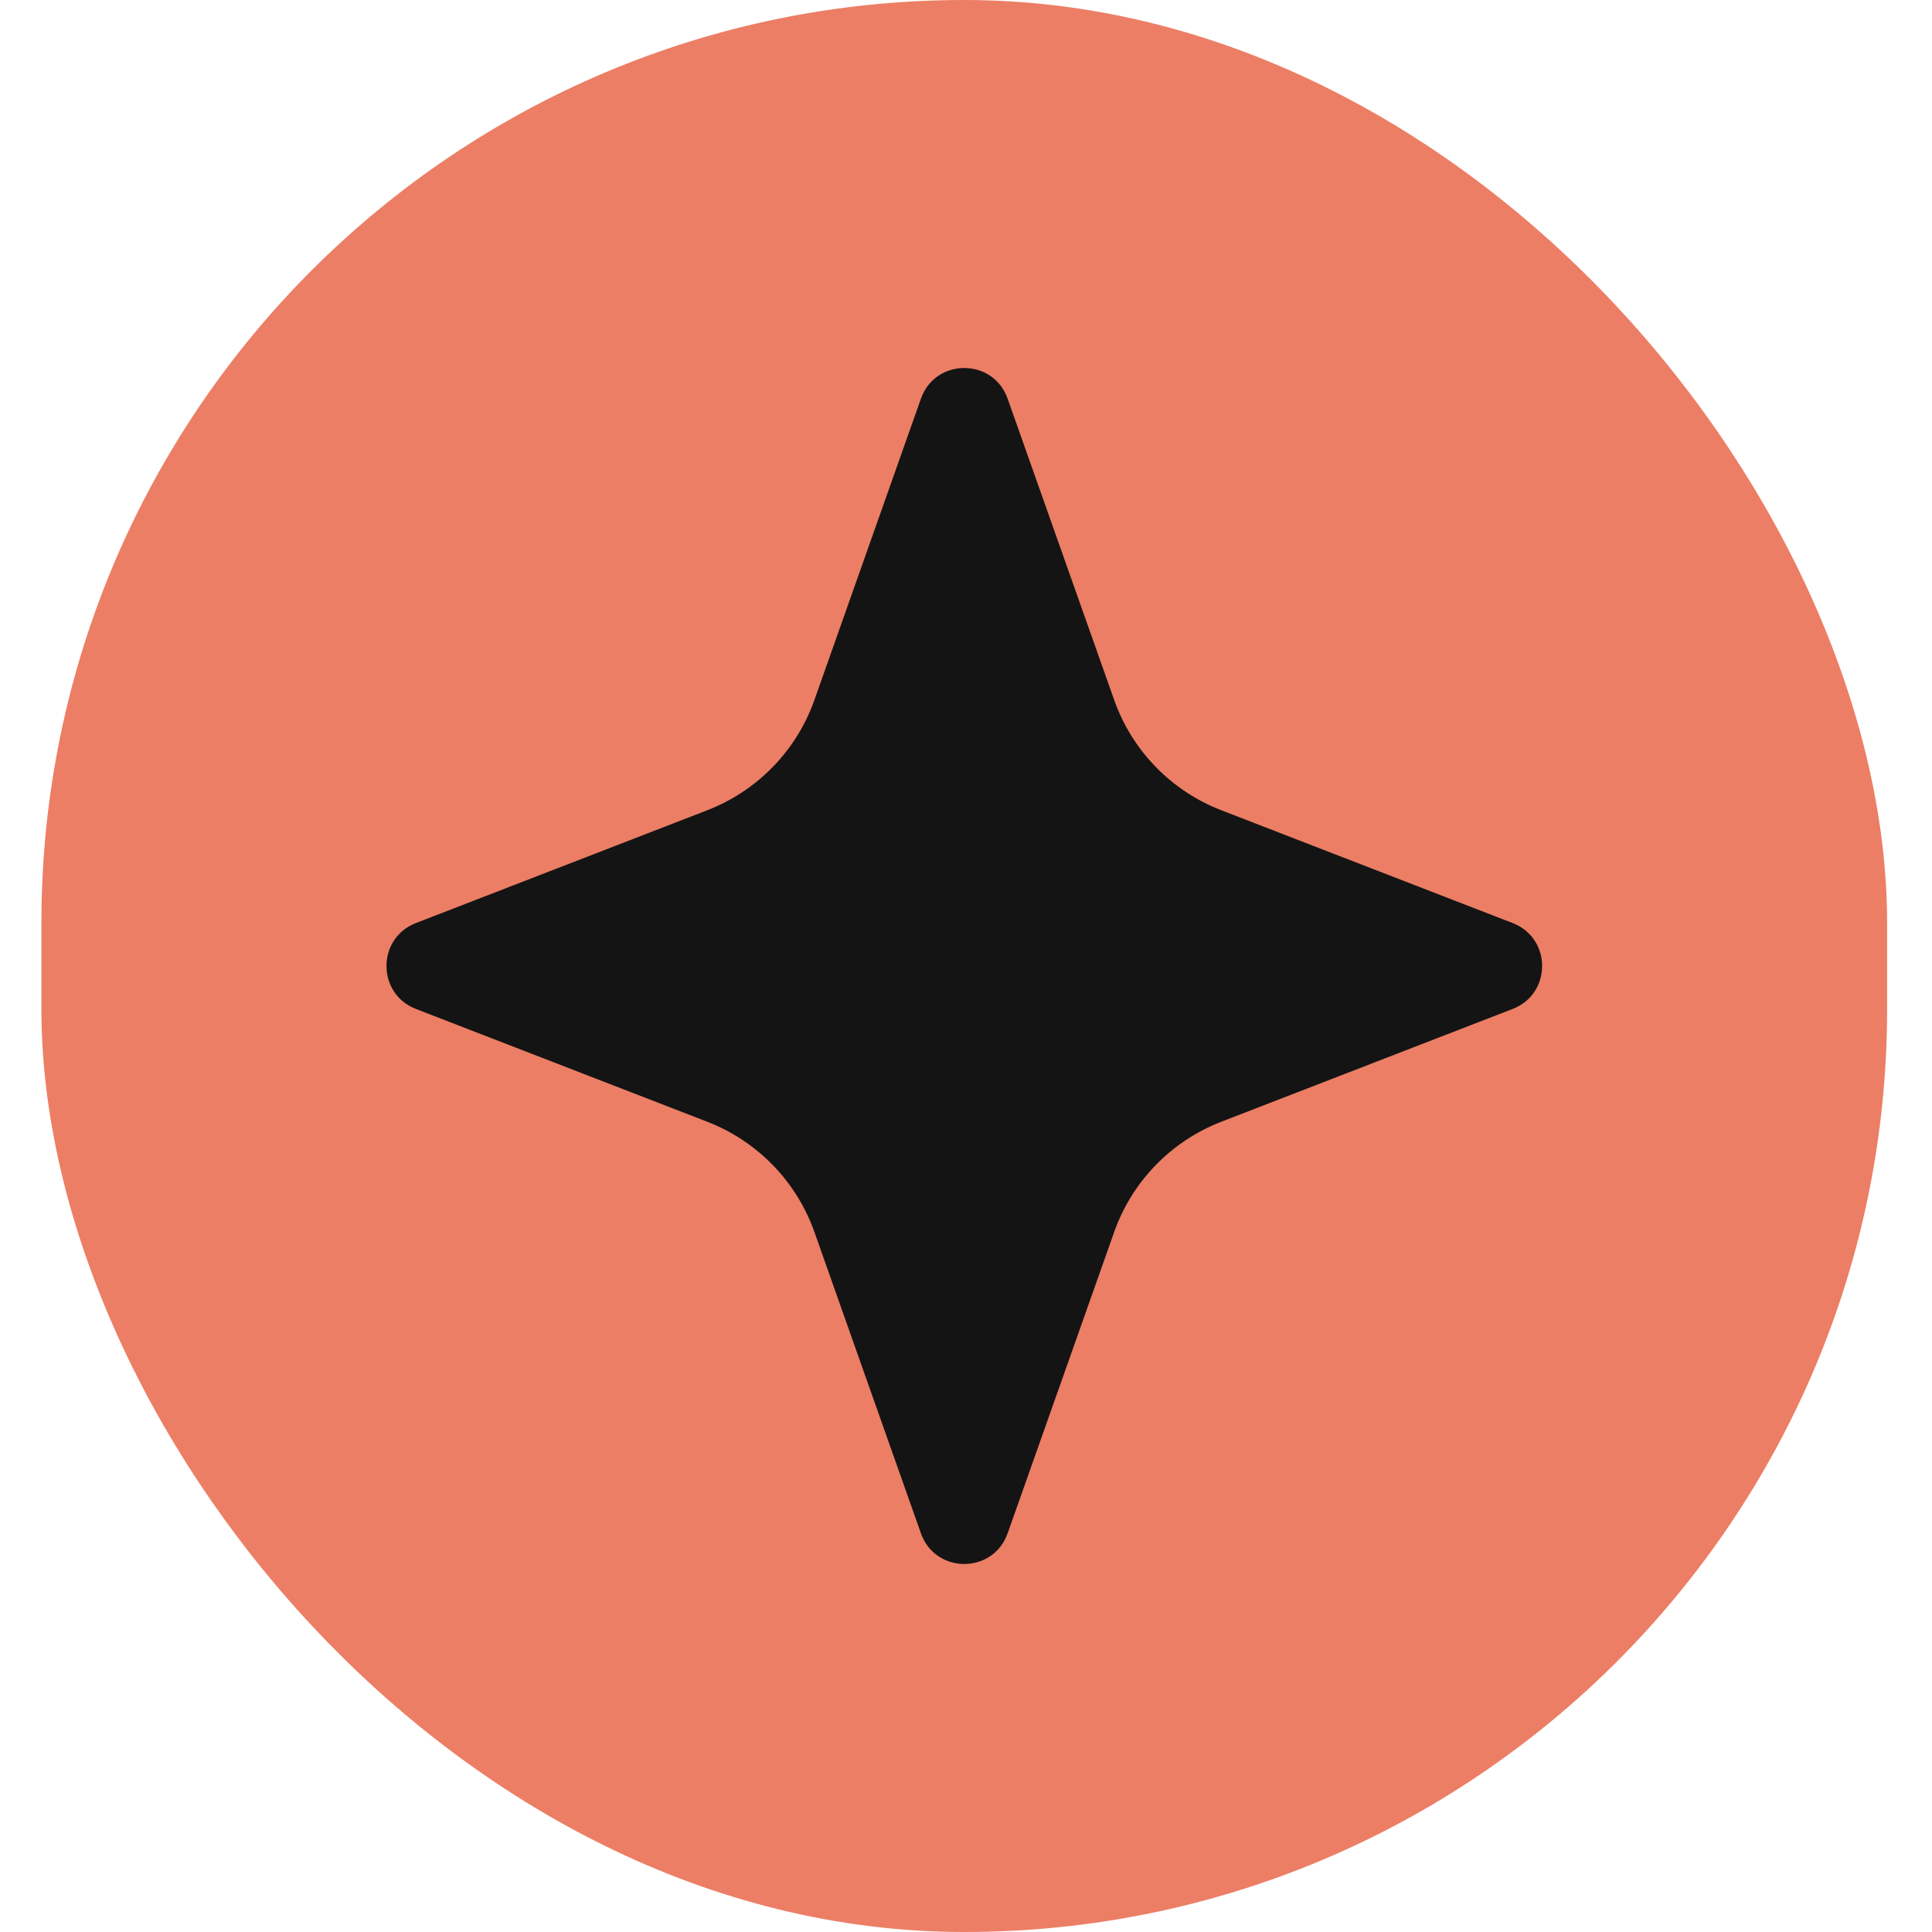 <?xml version="1.0" encoding="UTF-8"?> <svg xmlns="http://www.w3.org/2000/svg" width="42" height="42" viewBox="0 0 42 42" fill="none"><rect x="0.9" width="40.124" height="42" rx="20.062" fill="#EC7E65"></rect><path d="M20.02 8.667C20.334 7.778 21.591 7.778 21.905 8.667L24.221 15.216C24.609 16.316 25.459 17.191 26.547 17.613L32.885 20.067C33.737 20.397 33.737 21.603 32.885 21.933L26.547 24.387C25.459 24.809 24.609 25.684 24.221 26.784L21.905 33.333C21.591 34.222 20.334 34.222 20.02 33.333L17.705 26.784C17.316 25.684 16.466 24.809 15.378 24.387L9.04 21.933C8.189 21.603 8.189 20.397 9.04 20.067L15.378 17.613C16.466 17.191 17.316 16.316 17.705 15.216L20.02 8.667Z" fill="#141414"></path></svg> 
